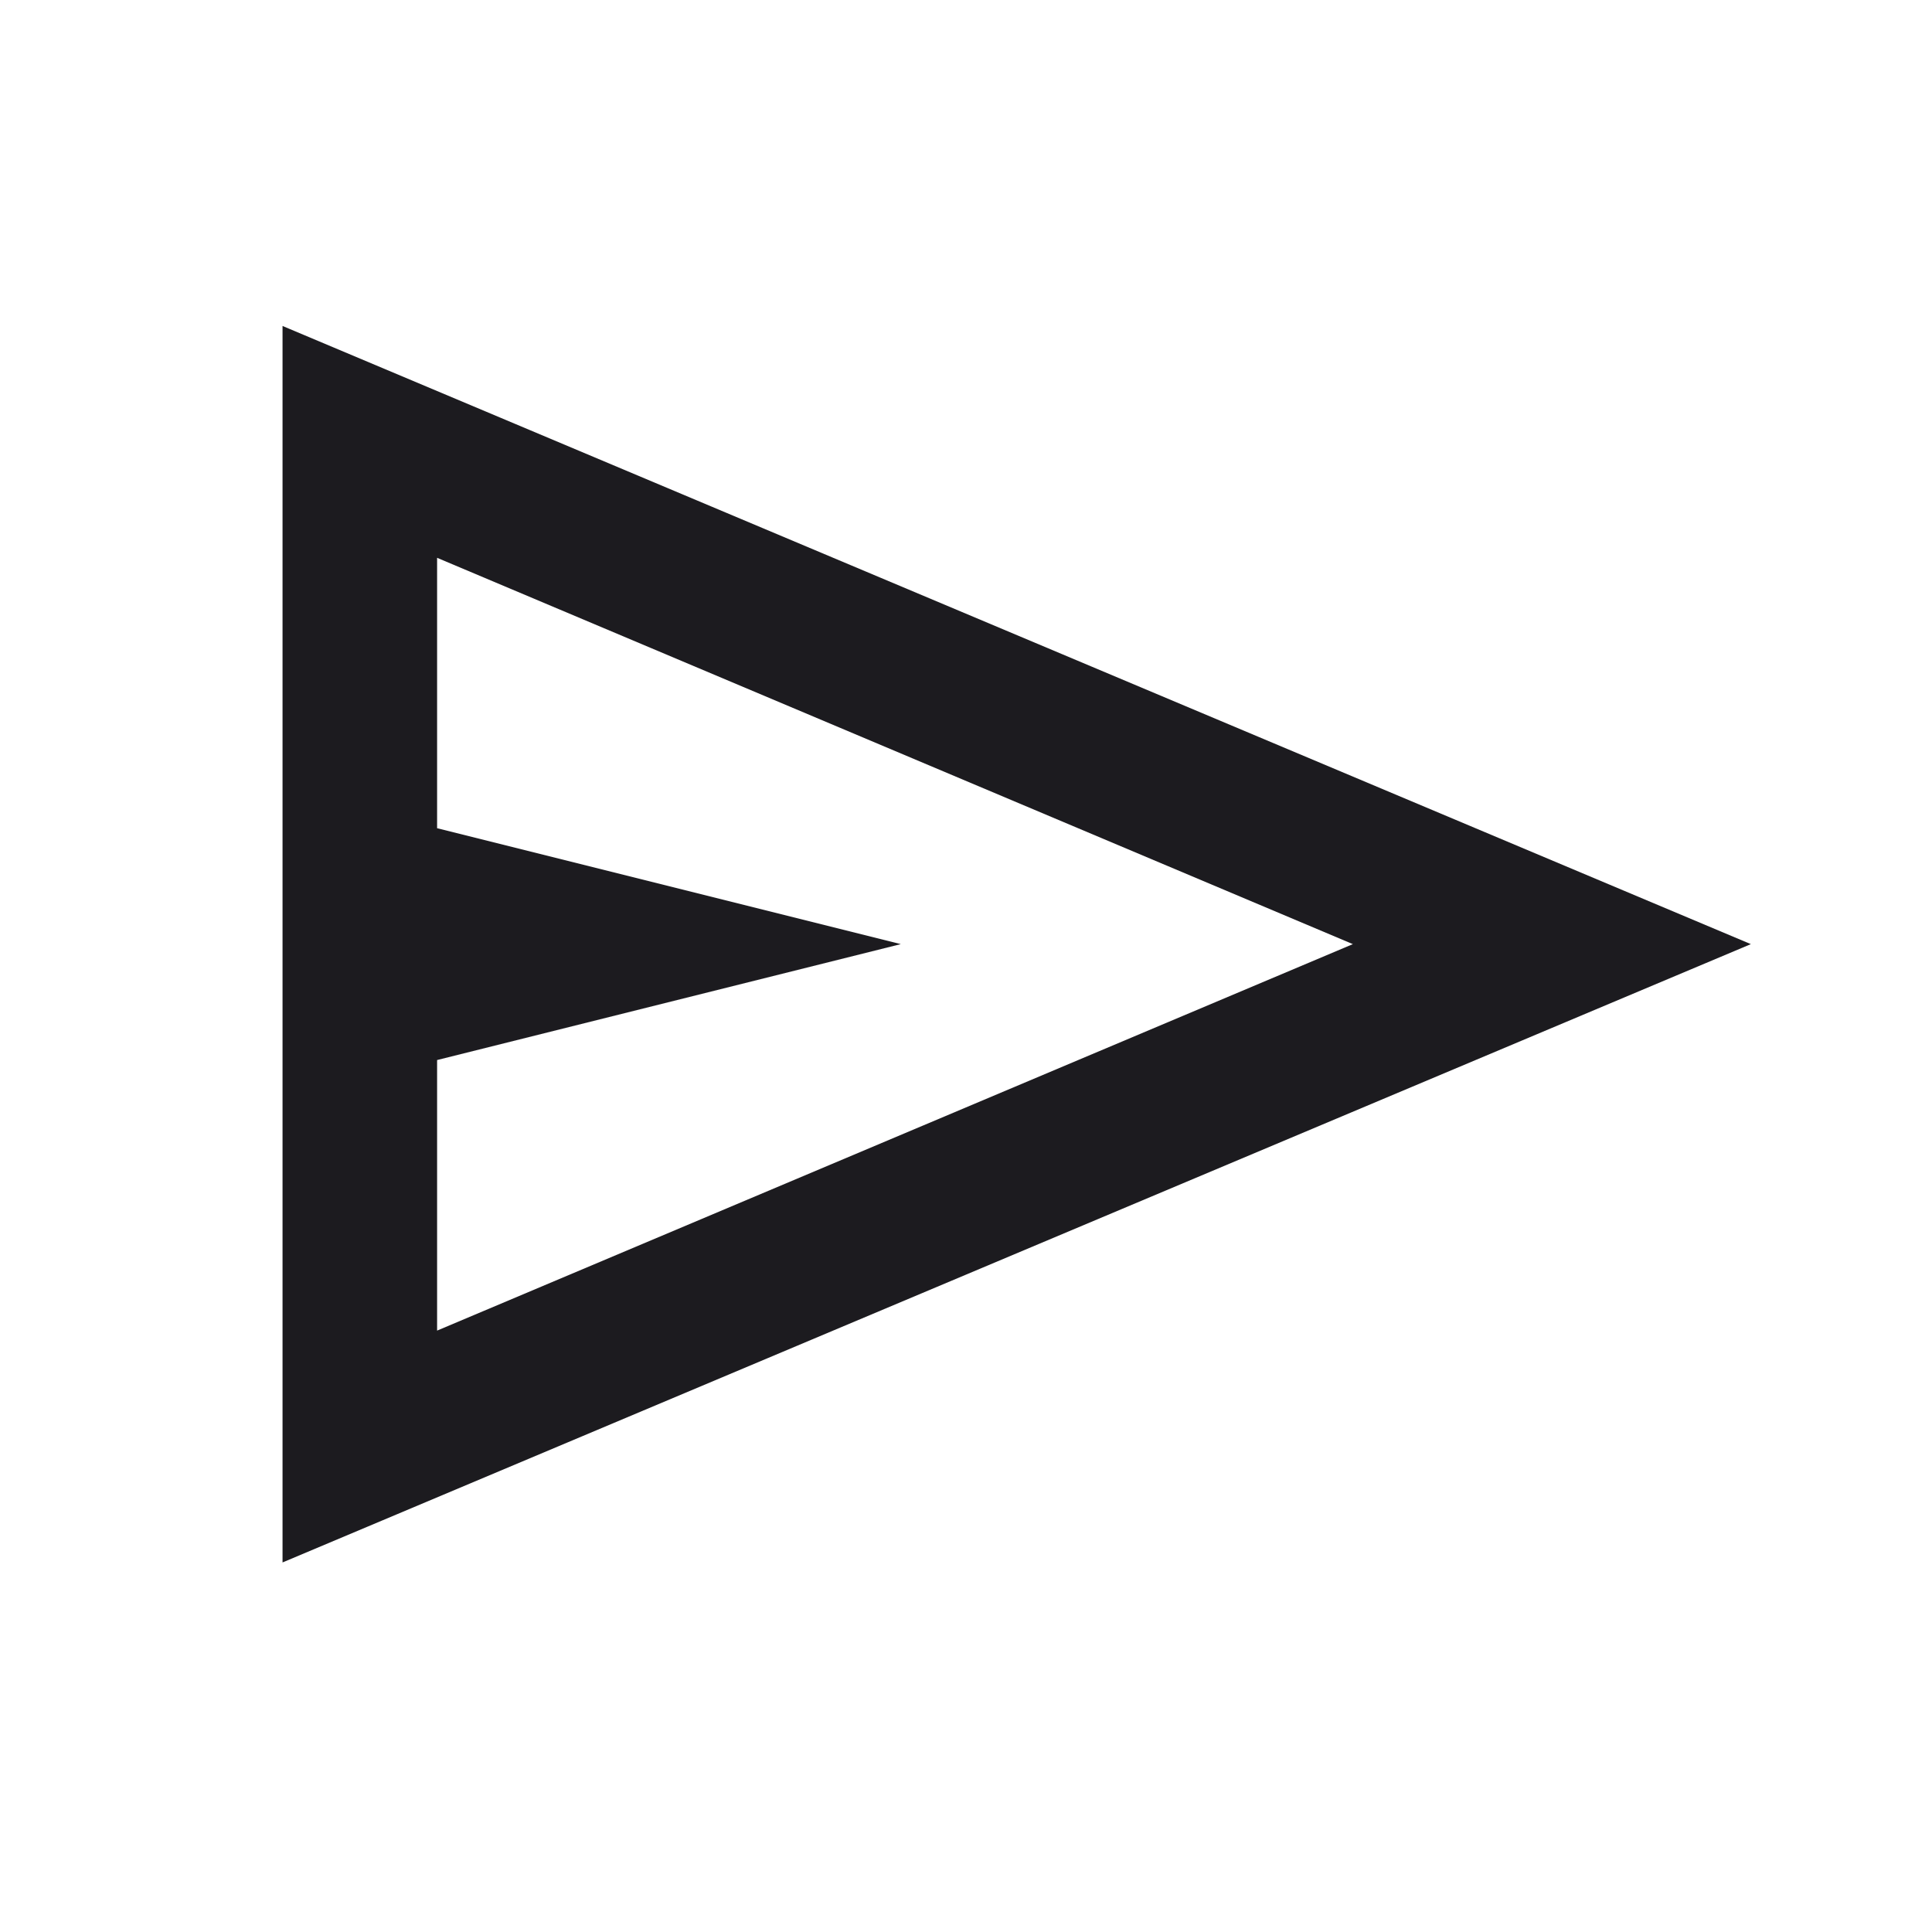 <svg width="25" height="25" viewBox="0 0 25 25" fill="none" xmlns="http://www.w3.org/2000/svg">
<mask id="mask0_47_13" style="mask-type:alpha" maskUnits="userSpaceOnUse" x="0" y="0" width="25" height="25">
<rect x="0.656" y="0.218" width="24" height="24" fill="#D9D9D9"/>
</mask>
<g mask="url(#mask0_47_13)">
<path d="M3.656 20.218V4.218L22.656 12.217L3.656 20.218ZM5.656 17.218L17.506 12.217L5.656 7.218V10.717L11.656 12.217L5.656 13.717V17.218Z" fill="#1C1B1F"/>
</g>
</svg>
